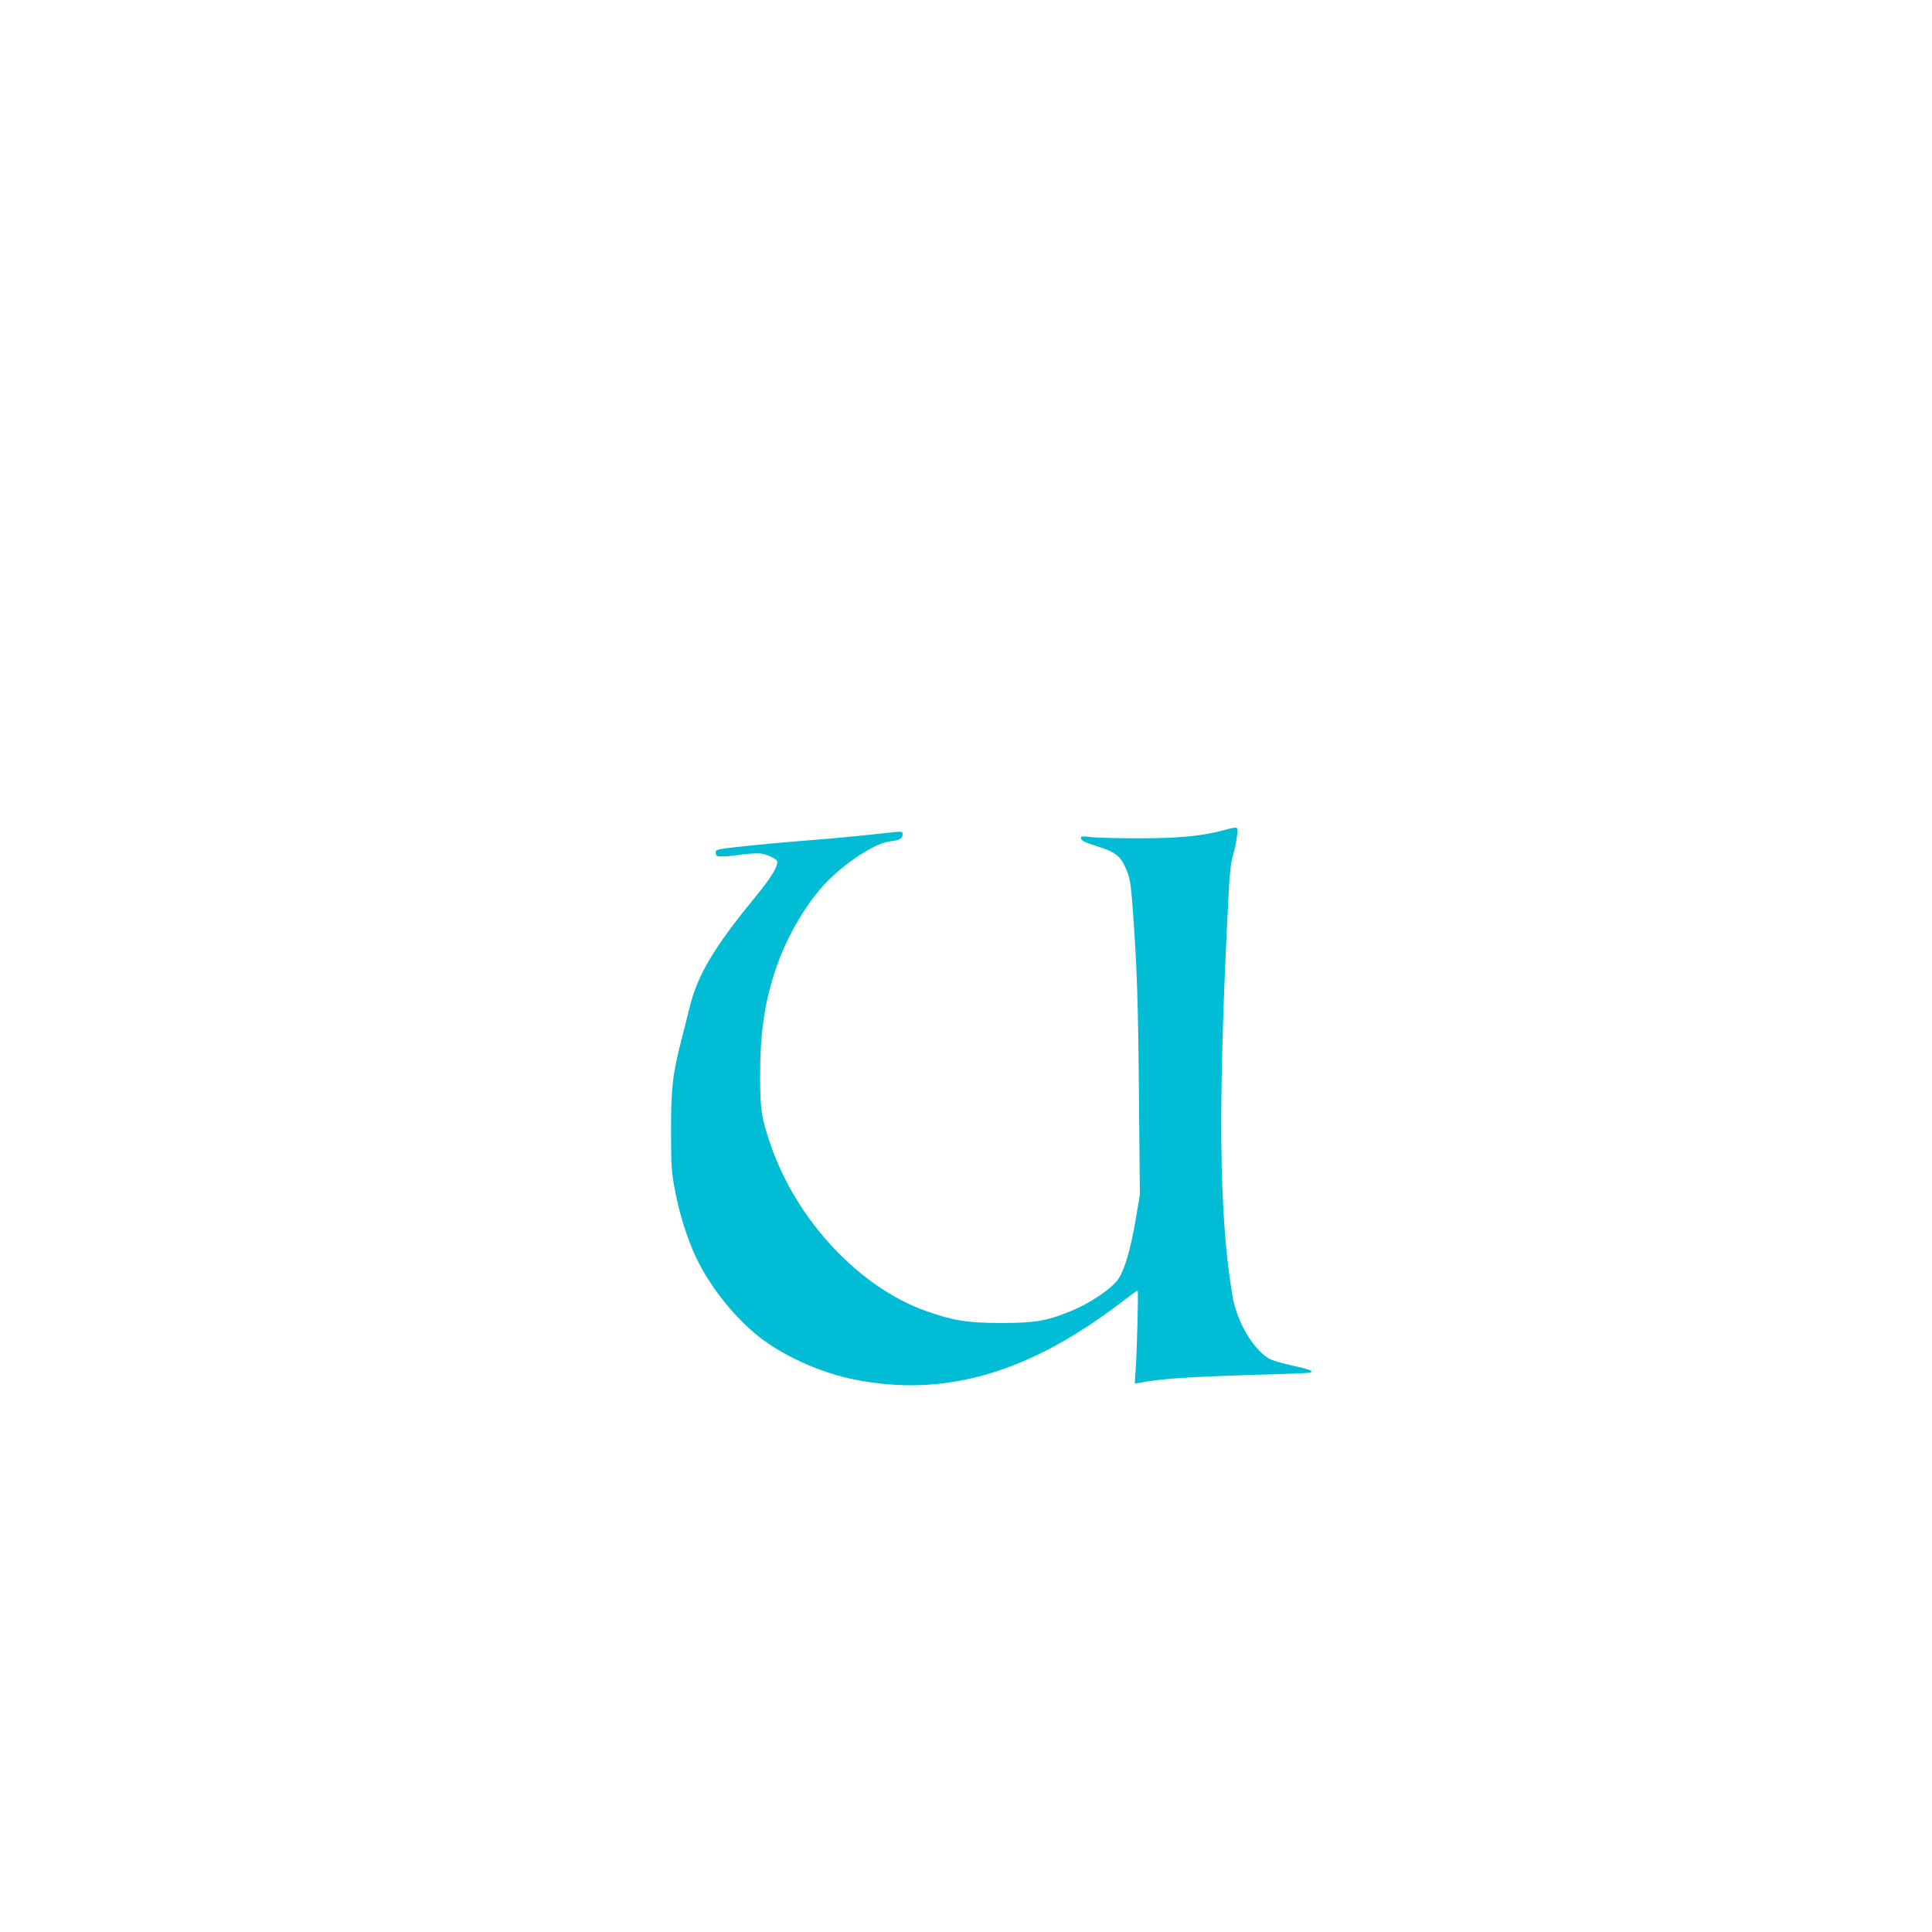 <?xml version="1.0" standalone="no"?>
<!DOCTYPE svg PUBLIC "-//W3C//DTD SVG 20010904//EN"
 "http://www.w3.org/TR/2001/REC-SVG-20010904/DTD/svg10.dtd">
<svg version="1.0" xmlns="http://www.w3.org/2000/svg"
 width="1280pt" height="1280pt" viewBox="0 0 1280 1280"
 preserveAspectRatio="xMidYMid meet">
<g transform="translate(0,1280) scale(0.1,-0.1)"
fill="#00bcd4" stroke="none">
<path d="M8105 7299 c-141 -38 -297 -53 -555 -53 -135 0 -278 3 -318 8 -68 7
-73 6 -70 -10 2 -13 31 -27 107 -51 124 -38 158 -66 196 -161 22 -55 28 -94
40 -256 27 -368 36 -616 41 -1251 l6 -640 -31 -183 c-31 -177 -67 -303 -107
-369 -41 -66 -191 -168 -326 -222 -156 -63 -232 -76 -453 -76 -221 0 -318 15
-494 77 -443 155 -860 598 -1033 1097 -63 181 -72 238 -72 461 0 285 28 479
99 697 80 242 227 486 379 626 134 124 298 224 384 233 64 8 82 18 82 47 0 18
-4 19 -57 14 -254 -28 -371 -39 -598 -57 -250 -20 -484 -44 -553 -56 -27 -5
-32 -11 -30 -28 3 -18 10 -21 48 -20 25 0 82 6 128 13 46 6 103 9 126 6 45 -7
106 -38 106 -54 0 -40 -46 -112 -158 -249 -261 -318 -371 -504 -422 -712 -10
-41 -34 -136 -53 -210 -61 -233 -72 -332 -71 -620 0 -234 3 -266 27 -392 31
-159 80 -313 137 -436 96 -204 273 -422 447 -550 161 -118 394 -220 601 -261
597 -121 1153 39 1770 510 57 44 105 79 109 79 6 0 -3 -371 -13 -526 l-6 -91
73 13 c124 21 317 33 704 45 204 5 376 12 384 15 29 10 -6 23 -122 48 -65 14
-132 34 -150 45 -110 68 -213 246 -242 418 -90 535 -97 1276 -25 2663 6 129
15 205 28 251 11 36 23 93 27 127 8 71 14 68 -90 41z"/>
</g>
</svg>
